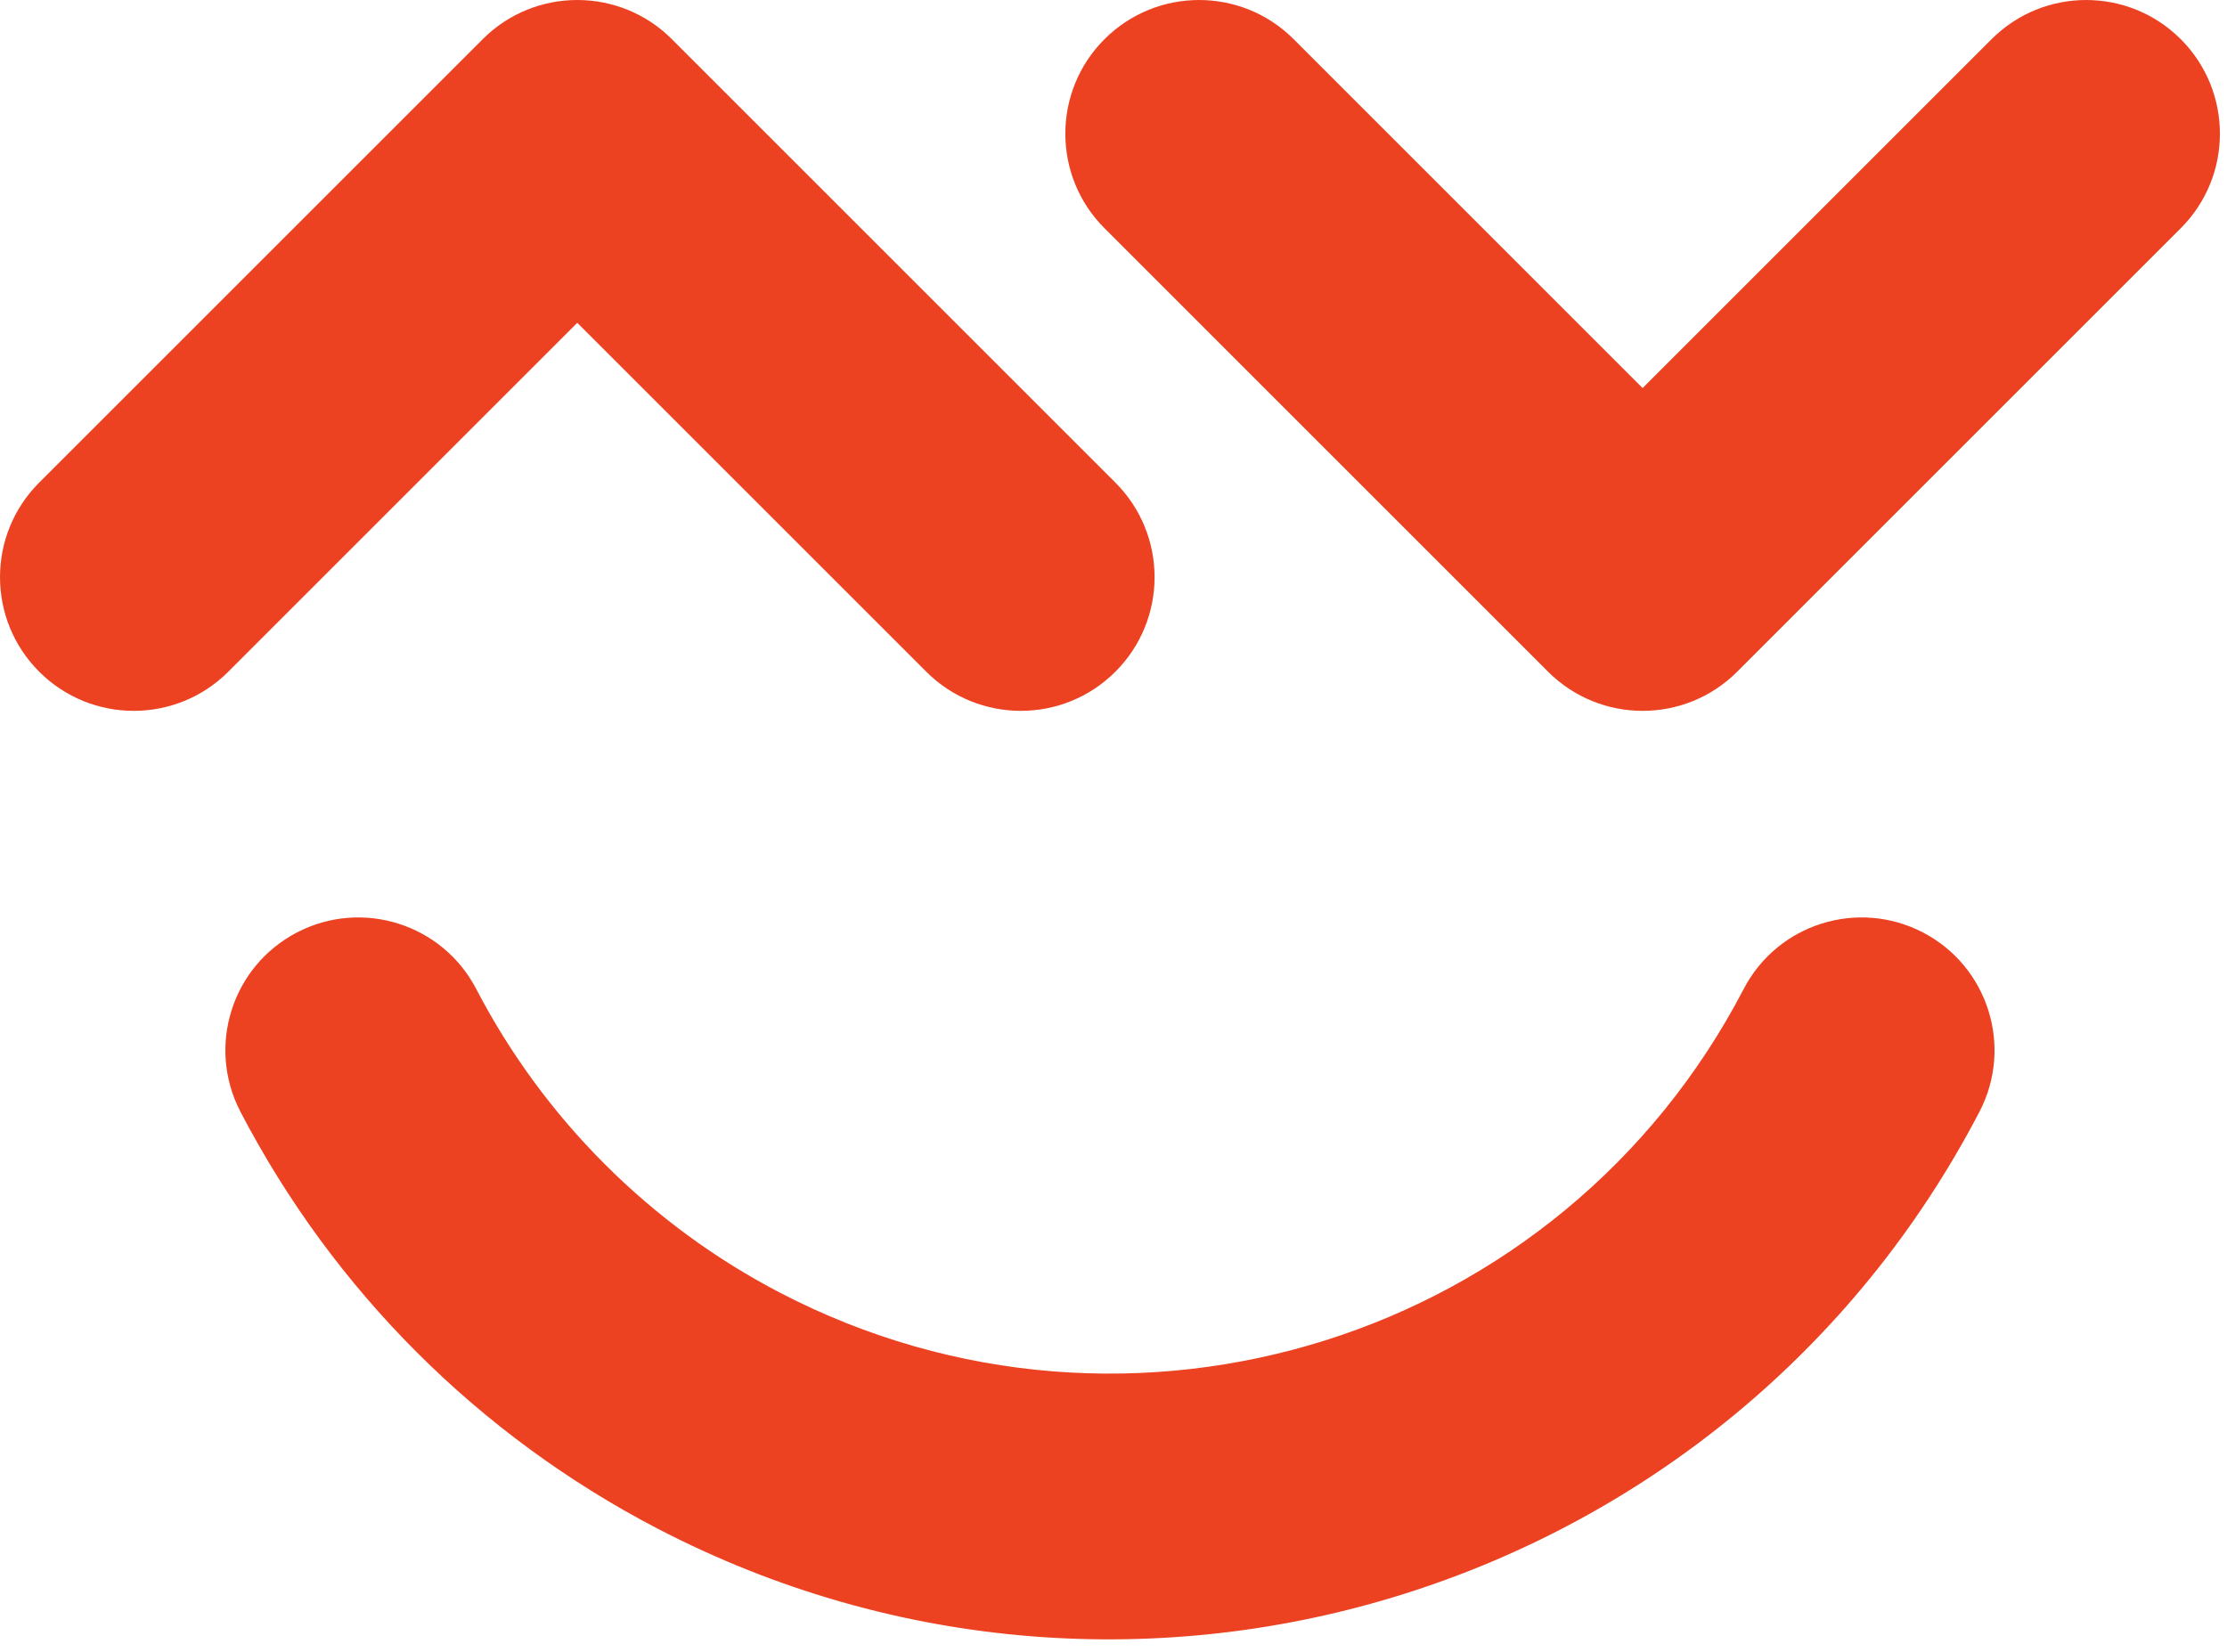 <?xml version="1.0" encoding="UTF-8" standalone="no"?>
<svg xmlns="http://www.w3.org/2000/svg" xmlns:xlink="http://www.w3.org/1999/xlink" xmlns:serif="http://www.serif.com/" width="100%" height="100%" viewBox="0 0 159 118" version="1.1" xml:space="preserve" style="fill-rule:evenodd;clip-rule:evenodd;stroke-linejoin:round;stroke-miterlimit:2;">
    <g transform="matrix(1,0,0,1,155.697,34.465)">
        <path d="M0,-18.164C3.729,-21.893 3.729,-27.939 0,-31.668C-3.729,-35.397 -9.775,-35.397 -13.504,-31.668L-38.42,-6.752L-63.335,-31.668C-67.063,-35.397 -73.11,-35.397 -76.839,-31.668C-80.568,-27.939 -80.568,-21.893 -76.839,-18.164L-45.172,13.504C-41.442,17.233 -35.396,17.233 -31.667,13.504L0,-18.164Z" style="fill:rgb(236,66,33);"></path>
    </g>
    <g transform="matrix(1,0,0,1,2.797,16.301)">
        <path d="M0,18.164C-3.729,21.893 -3.729,27.939 0,31.668C3.729,35.397 9.775,35.397 13.504,31.668L38.42,6.752L63.335,31.668C67.063,35.397 73.11,35.397 76.839,31.668C80.568,27.939 80.568,21.893 76.839,18.164L45.172,-13.504C41.442,-17.233 35.396,-17.233 31.668,-13.504L0,18.164Z" style="fill:rgb(236,66,33);"></path>
    </g>
    <g transform="matrix(1,0,0,1,124.491,112.747)">
        <path d="M0,-42.114C2.417,-46.764 8.146,-48.574 12.797,-46.157C17.447,-43.74 19.257,-38.01 16.84,-33.36C7.919,-16.222 -7.124,-4.316 -24.232,1.078C-41.302,6.46 -60.426,5.329 -77.557,-3.588C-83.939,-6.911 -89.726,-11.167 -94.737,-16.178C-99.75,-21.191 -104.006,-26.977 -107.328,-33.36C-109.746,-38.01 -107.936,-43.74 -103.285,-46.157C-98.635,-48.574 -92.905,-46.764 -90.488,-42.114C-88.078,-37.485 -84.976,-33.272 -81.31,-29.606C-77.645,-25.941 -73.433,-22.839 -68.803,-20.429C-56.297,-13.919 -42.334,-13.094 -29.87,-17.024C-17.446,-20.941 -6.507,-29.614 0,-42.114" style="fill:rgb(236,66,33);"></path>
    </g>
</svg>
